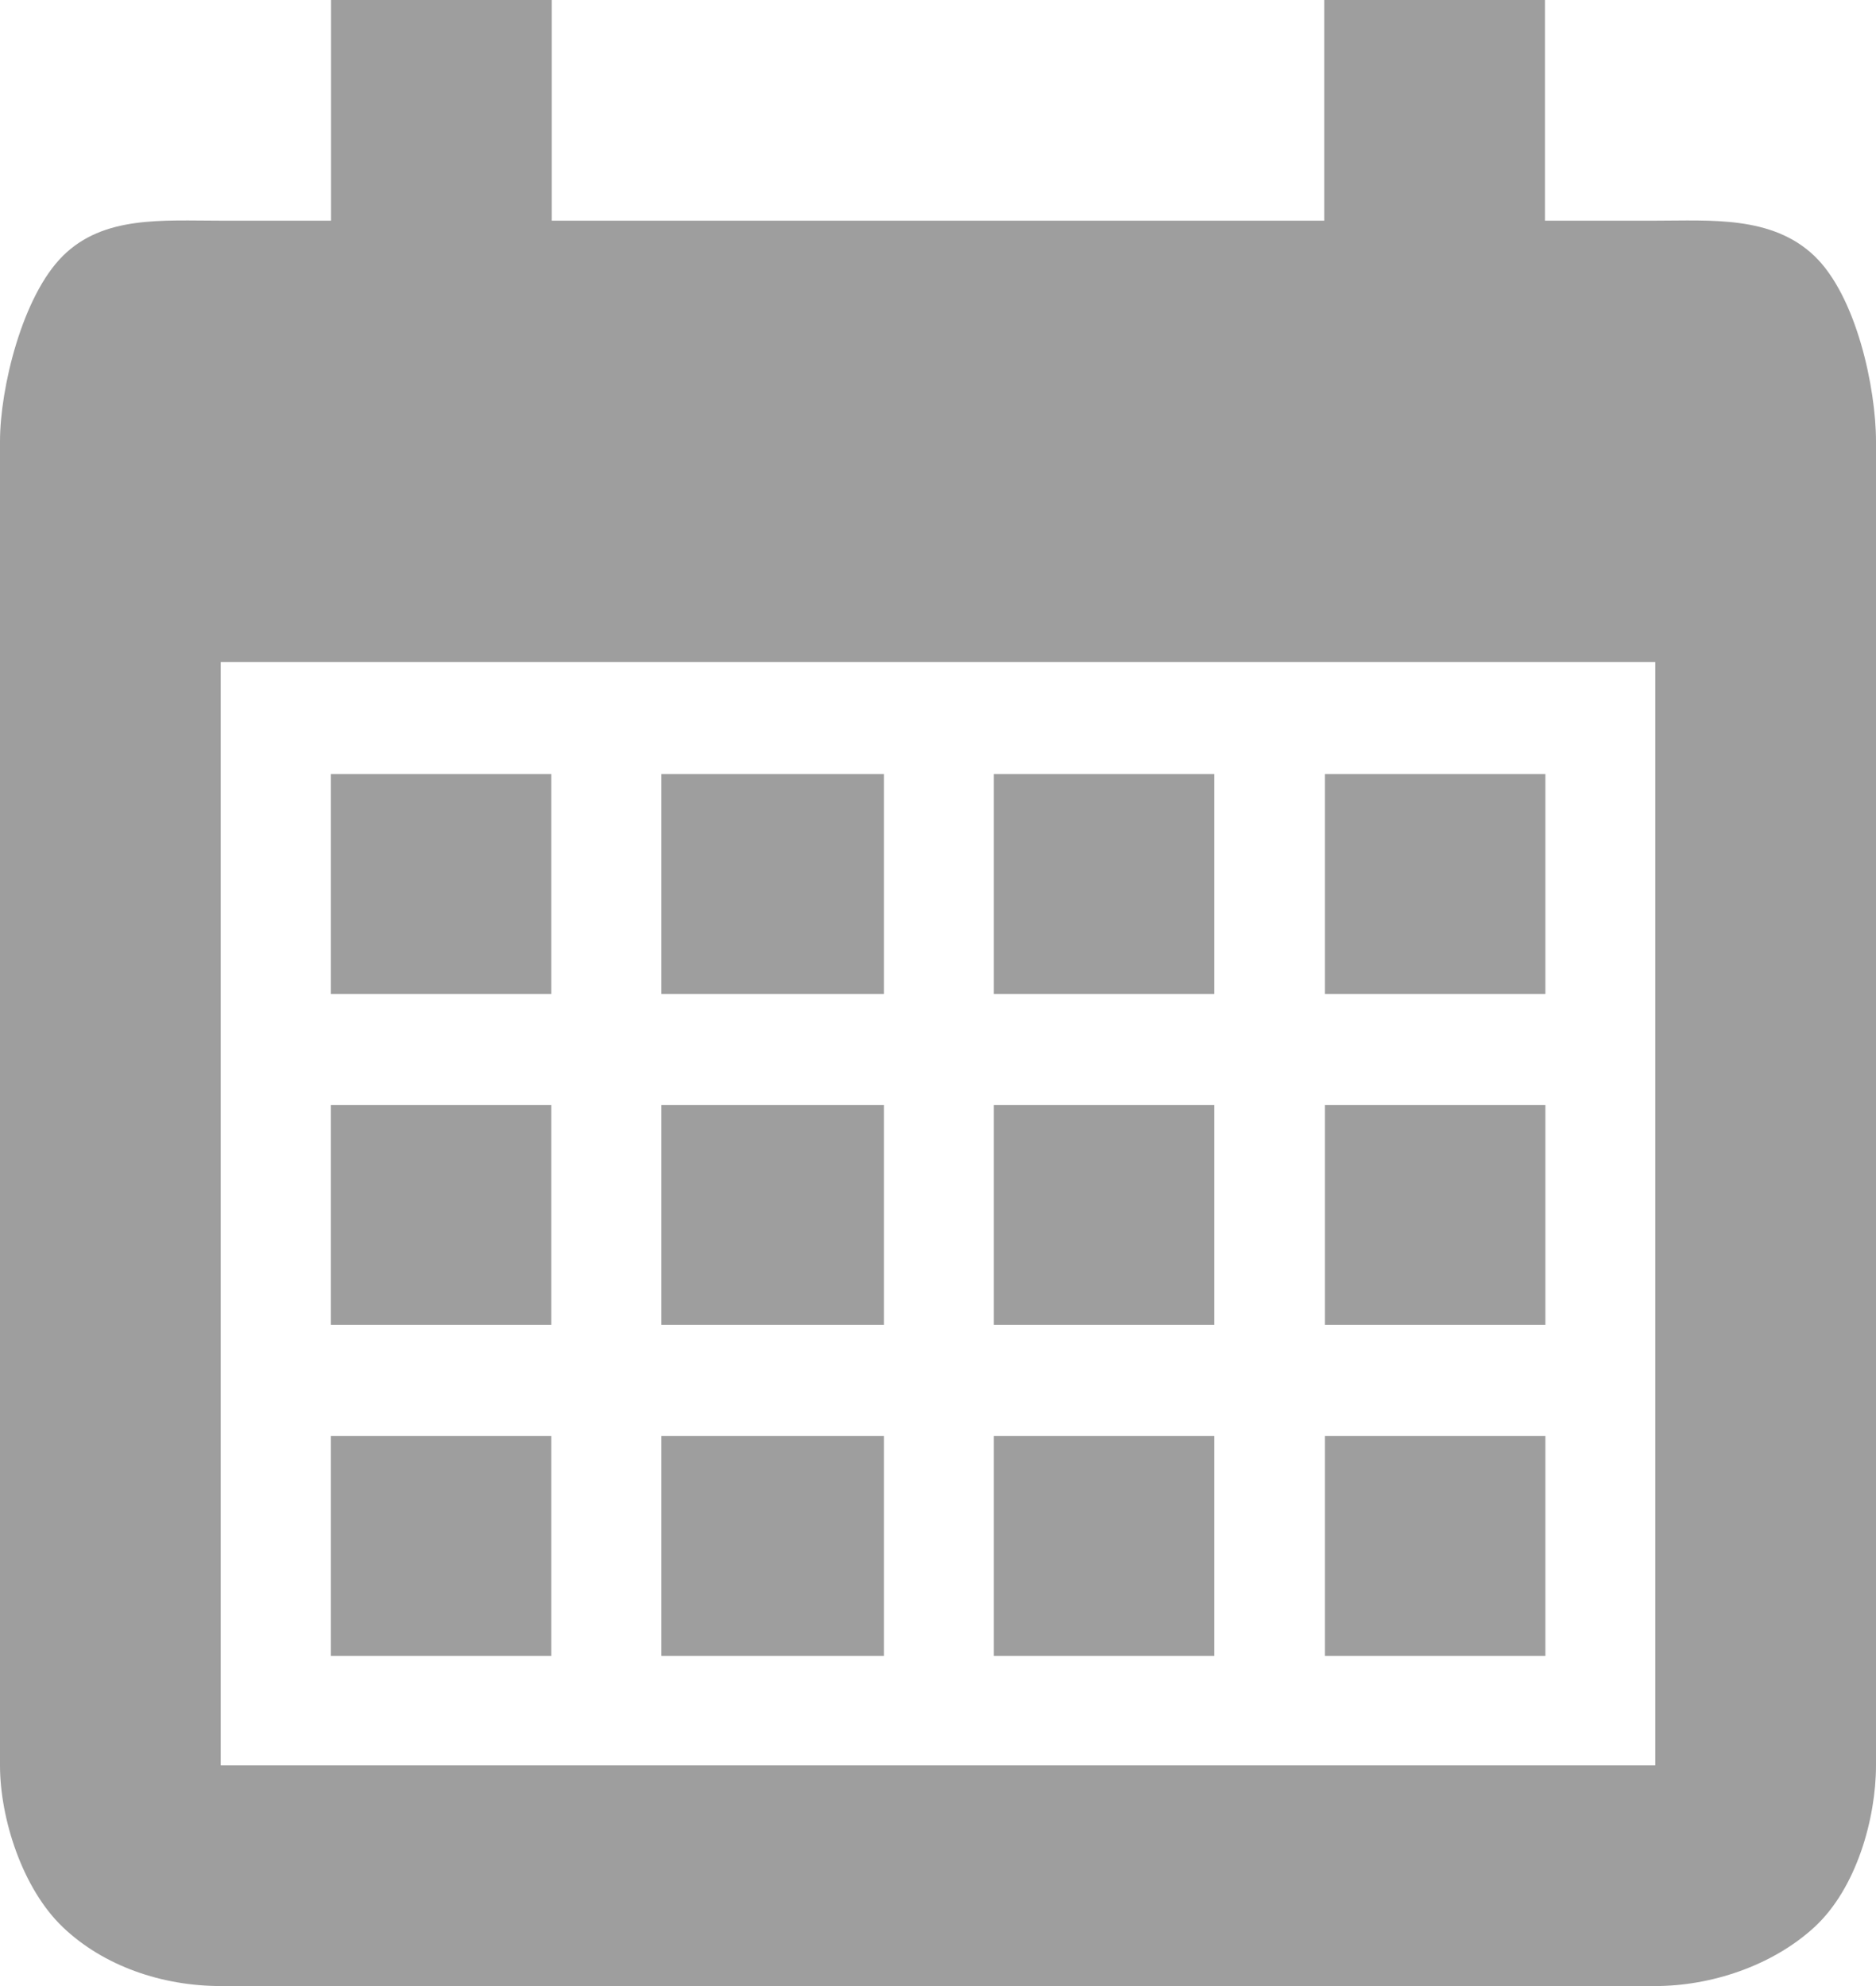 <svg 
 xmlns="http://www.w3.org/2000/svg"
 xmlns:xlink="http://www.w3.org/1999/xlink"
 width="17px" height="18px">
<path fill-rule="evenodd"  fill="rgb(158, 158, 158)"
 d="M16.441,17.467 C16.057,17.819 15.501,18.000 15.000,18.000 L2.000,18.000 C1.469,18.000 0.939,17.819 0.570,17.467 C0.201,17.115 -0.000,16.479 -0.000,16.000 L-0.000,4.000 C-0.000,3.521 0.201,2.685 0.570,2.319 C0.939,1.953 1.469,2.000 2.000,2.000 L3.000,2.000 L3.000,0.000 L5.000,0.000 L5.000,2.000 L12.000,2.000 L12.000,0.000 L14.000,0.000 L14.000,2.000 L15.000,2.000 C15.501,2.000 16.057,1.953 16.441,2.319 C16.824,2.685 17.000,3.521 17.000,4.000 L17.000,16.000 C17.000,16.479 16.824,17.115 16.441,17.467 ZM15.000,6.000 L2.000,6.000 L2.000,16.000 L15.000,16.000 L15.000,6.000 ZM4.996,9.008 L2.998,9.008 L2.998,7.015 L4.996,7.015 L4.996,9.008 ZM4.996,12.008 L2.998,12.008 L2.998,10.015 L4.996,10.015 L4.996,12.008 ZM4.996,15.008 L2.998,15.008 L2.998,13.015 L4.996,13.015 L4.996,15.008 ZM8.010,9.008 L5.993,9.008 L5.993,7.015 L8.010,7.015 L8.010,9.008 ZM8.010,12.008 L5.993,12.008 L5.993,10.015 L8.010,10.015 L8.010,12.008 ZM8.010,15.008 L5.993,15.008 L5.993,13.015 L8.010,13.015 L8.010,15.008 ZM11.004,9.008 L9.006,9.008 L9.006,7.015 L11.004,7.015 L11.004,9.008 ZM11.004,12.008 L9.006,12.008 L9.006,10.015 L11.004,10.015 L11.004,12.008 ZM11.004,15.008 L9.006,15.008 L9.006,13.015 L11.004,13.015 L11.004,15.008 ZM14.004,9.008 L12.006,9.008 L12.006,7.015 L14.004,7.015 L14.004,9.008 ZM14.004,12.008 L12.006,12.008 L12.006,10.015 L14.004,10.015 L14.004,12.008 ZM14.004,15.008 L12.006,15.008 L12.006,13.015 L14.004,13.015 L14.004,15.008 Z"/>
</svg>